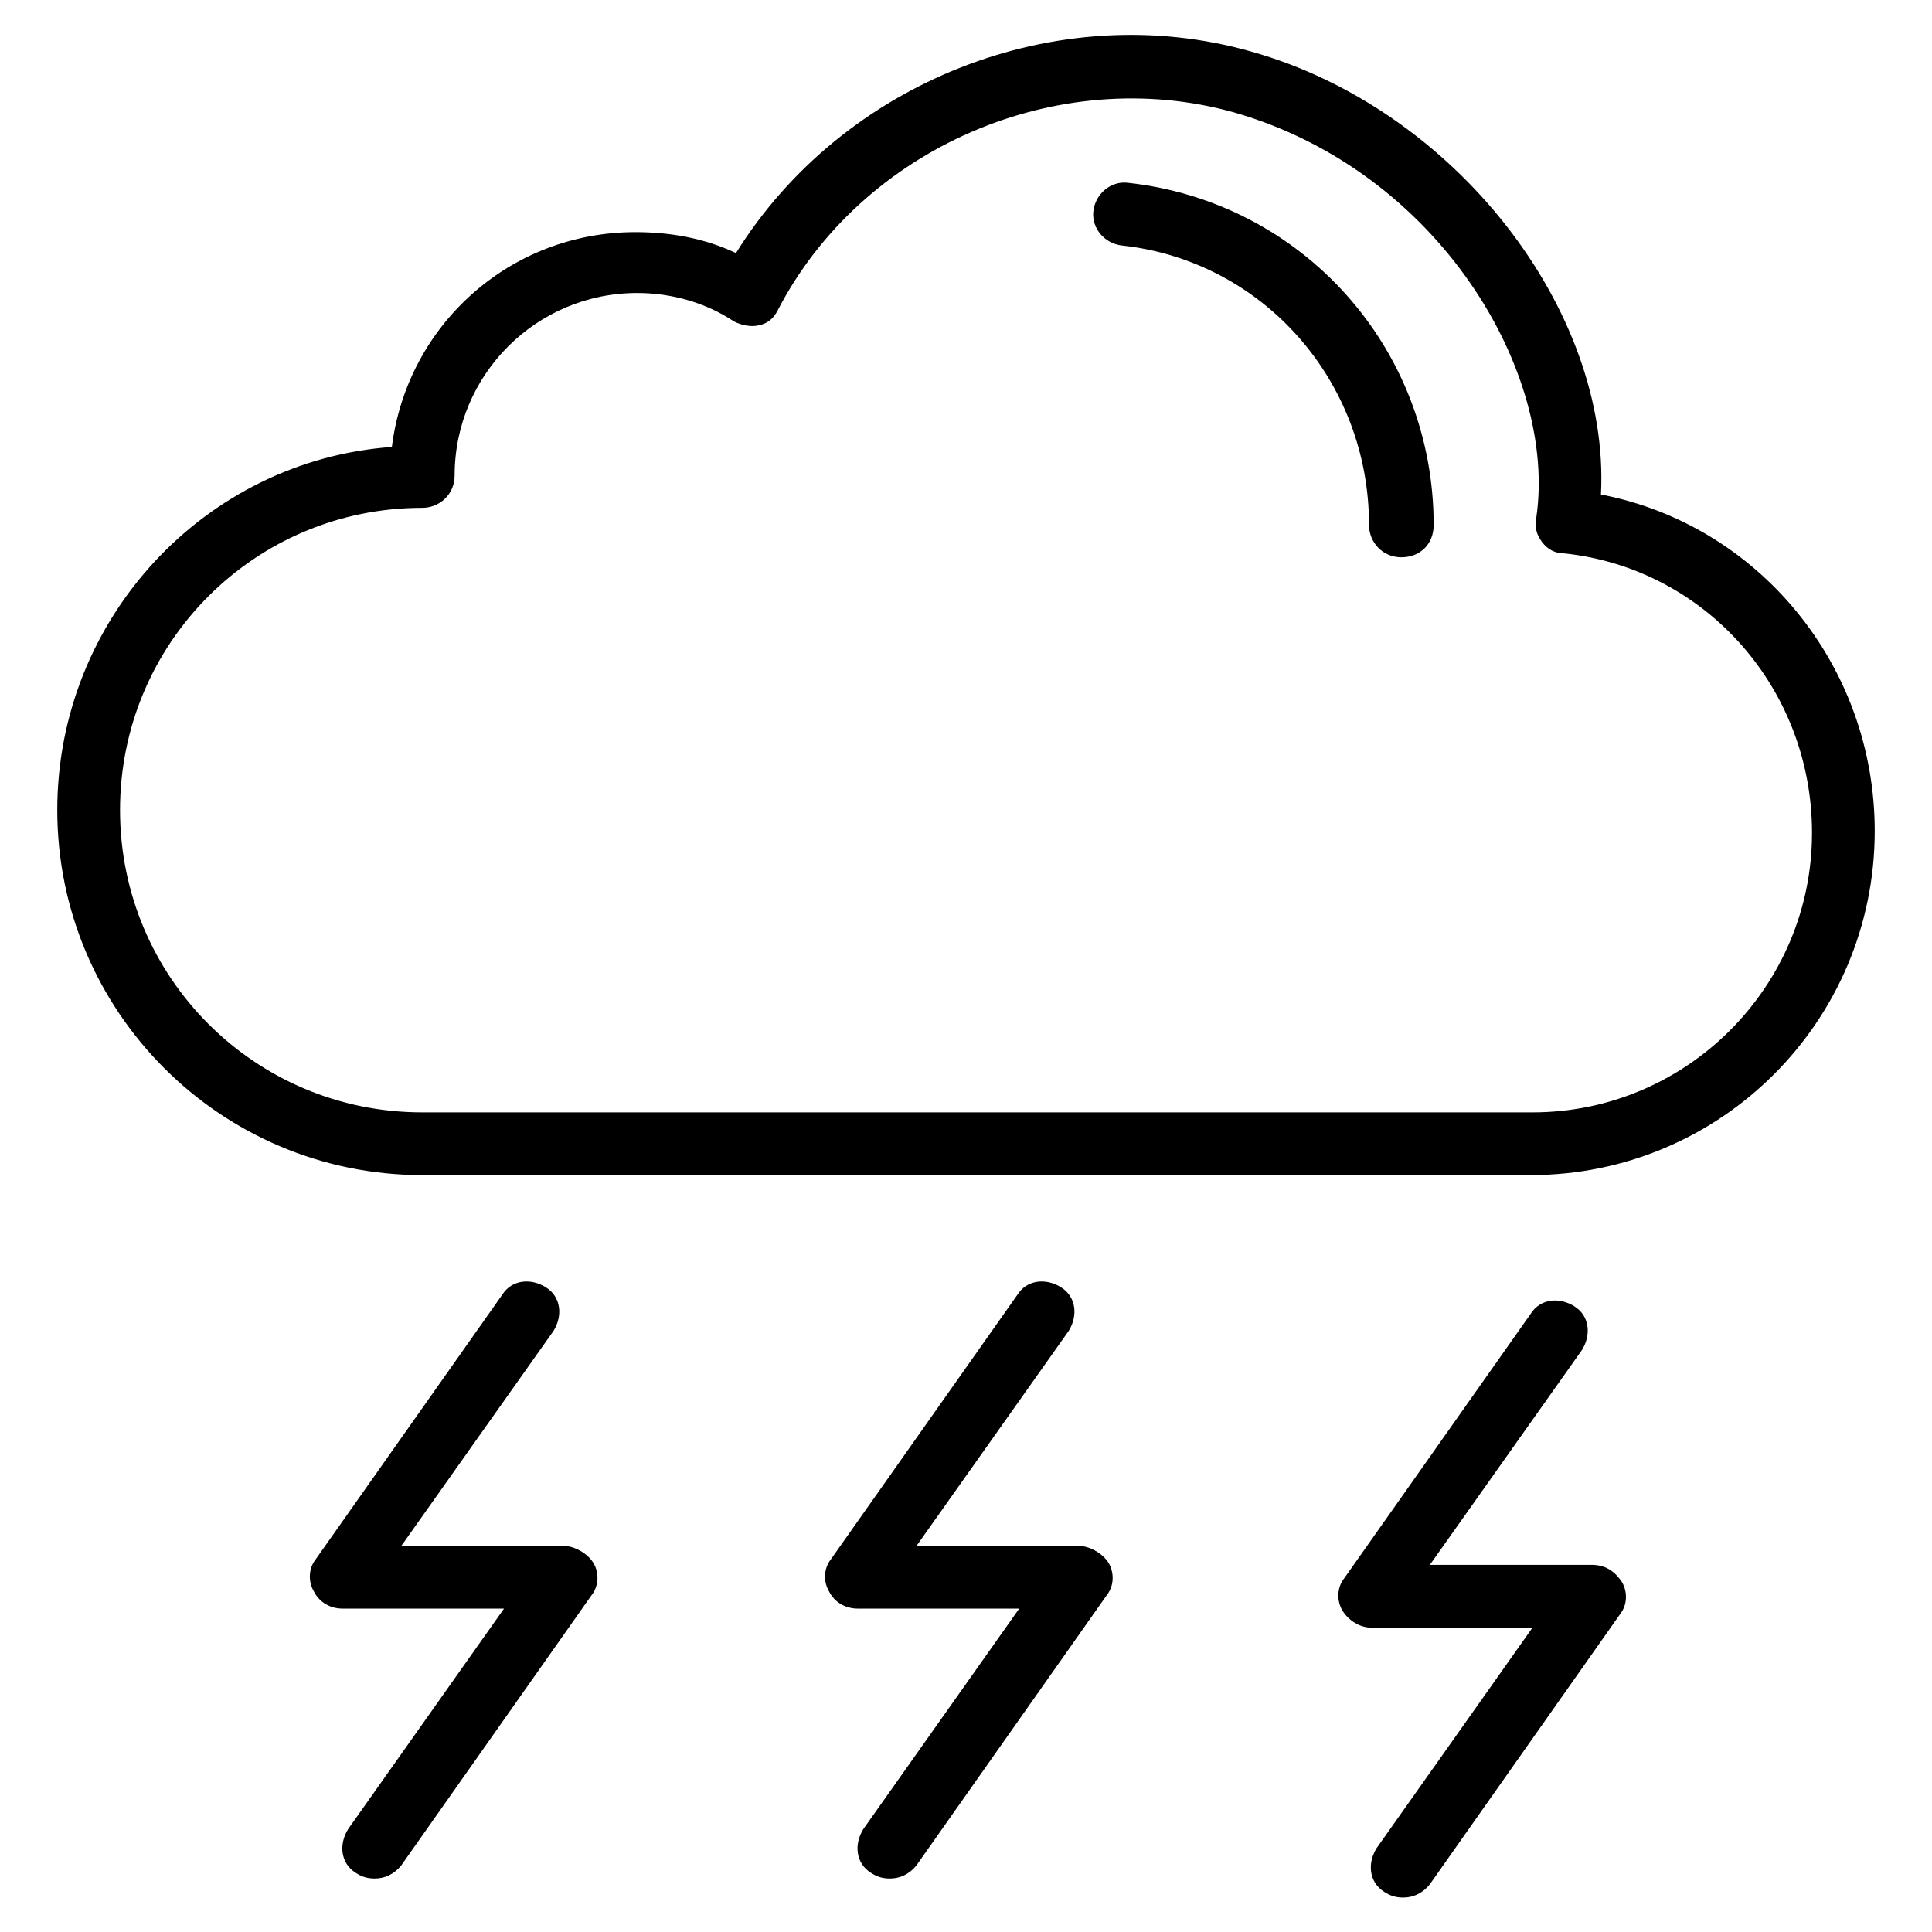 <?xml version="1.0" encoding="UTF-8"?>
<!-- The Best Svg Icon site in the world: iconSvg.co, Visit us! https://iconsvg.co -->
<svg fill="#000000" width="800px" height="800px" version="1.1" viewBox="144 144 512 512" xmlns="http://www.w3.org/2000/svg">
 <g>
  <path d="m568.27 275.05c2.519-48.871-38.793-102.27-92.699-117.39-51.391-14.613-108.32 8.059-136.53 53.402-8.566-4.031-17.633-5.543-26.703-5.543-33.25 0-60.457 24.688-64.488 56.93-49.375 3.527-88.672 45.344-88.672 96.227 0 53.406 43.328 96.734 96.734 96.734h293.72c50.383 0 91.191-40.809 91.191-91.191-0.004-43.828-30.738-81.113-72.555-89.172zm-18.137 163.74h-294.22c-44.336 0-80.105-35.77-80.105-80.105s35.77-80.105 80.105-80.105c4.535 0 8.566-3.527 8.566-8.566 0-26.703 21.664-48.367 48.367-48.367 9.07 0 18.137 2.519 25.695 7.559 2.016 1.008 4.535 1.512 6.551 1.008 2.519-0.504 4.031-2.016 5.039-4.031 22.168-42.824 74.059-65.496 120.91-52.395 54.41 15.617 85.648 69.023 80.105 107.31-0.504 2.519 0 4.535 1.512 6.551 1.512 2.016 3.527 3.023 6.047 3.023 37.281 4.031 65.496 35.77 65.496 74.059-0.008 40.805-33.262 74.059-74.07 74.059z"/>
  <path d="m442.82 192.43c-4.535-0.504-8.566 3.023-9.07 7.559-0.504 4.535 3.023 8.566 7.559 9.07 37.281 4.031 65.496 35.77 65.496 74.059 0 4.535 3.527 8.566 8.566 8.566s8.566-3.527 8.566-8.566c-0.004-46.855-34.77-85.648-81.117-90.688z"/>
  <path d="m429.72 553.66h-42.824l40.305-56.93c2.519-4.031 2.016-9.07-2.016-11.586-4.031-2.519-9.07-2.016-11.586 2.016l-49.375 70.031c-2.016 2.519-2.016 6.047-0.504 8.566 1.512 3.023 4.535 4.535 7.559 4.535h42.824l-41.312 58.441c-2.519 4.031-2.016 9.07 2.016 11.586 1.512 1.008 3.023 1.512 5.039 1.512 2.519 0 5.039-1.008 7.055-3.527l50.383-71.539c2.016-2.519 2.016-6.047 0.504-8.566-1.516-2.523-5.043-4.539-8.066-4.539z"/>
  <path d="m565.75 558.7h-42.824l40.305-56.93c2.519-4.031 2.016-9.07-2.016-11.586-4.031-2.519-9.07-2.016-11.586 2.016l-49.375 70.031c-2.016 2.519-2.016 6.047-0.504 8.566s4.535 4.535 7.559 4.535h42.824l-41.312 58.441c-2.519 4.031-2.016 9.07 2.016 11.586 1.512 1.008 3.023 1.512 5.039 1.512 2.519 0 5.039-1.008 7.055-3.527l50.383-71.539c2.016-2.519 2.016-6.047 0.504-8.566-2.019-3.027-4.539-4.539-8.066-4.539z"/>
  <path d="m293.19 553.66h-42.824l40.305-56.93c2.519-4.031 2.016-9.07-2.016-11.586-4.031-2.519-9.07-2.016-11.586 2.016l-49.375 70.031c-2.016 2.519-2.016 6.047-0.504 8.566 1.512 3.023 4.535 4.535 7.559 4.535h42.824l-41.312 58.441c-2.519 4.031-2.016 9.07 2.016 11.586 1.512 1.008 3.023 1.512 5.039 1.512 2.519 0 5.039-1.008 7.055-3.527l50.383-71.539c2.016-2.519 2.016-6.047 0.504-8.566-1.516-2.523-5.043-4.539-8.066-4.539z"/>
 </g>
</svg>